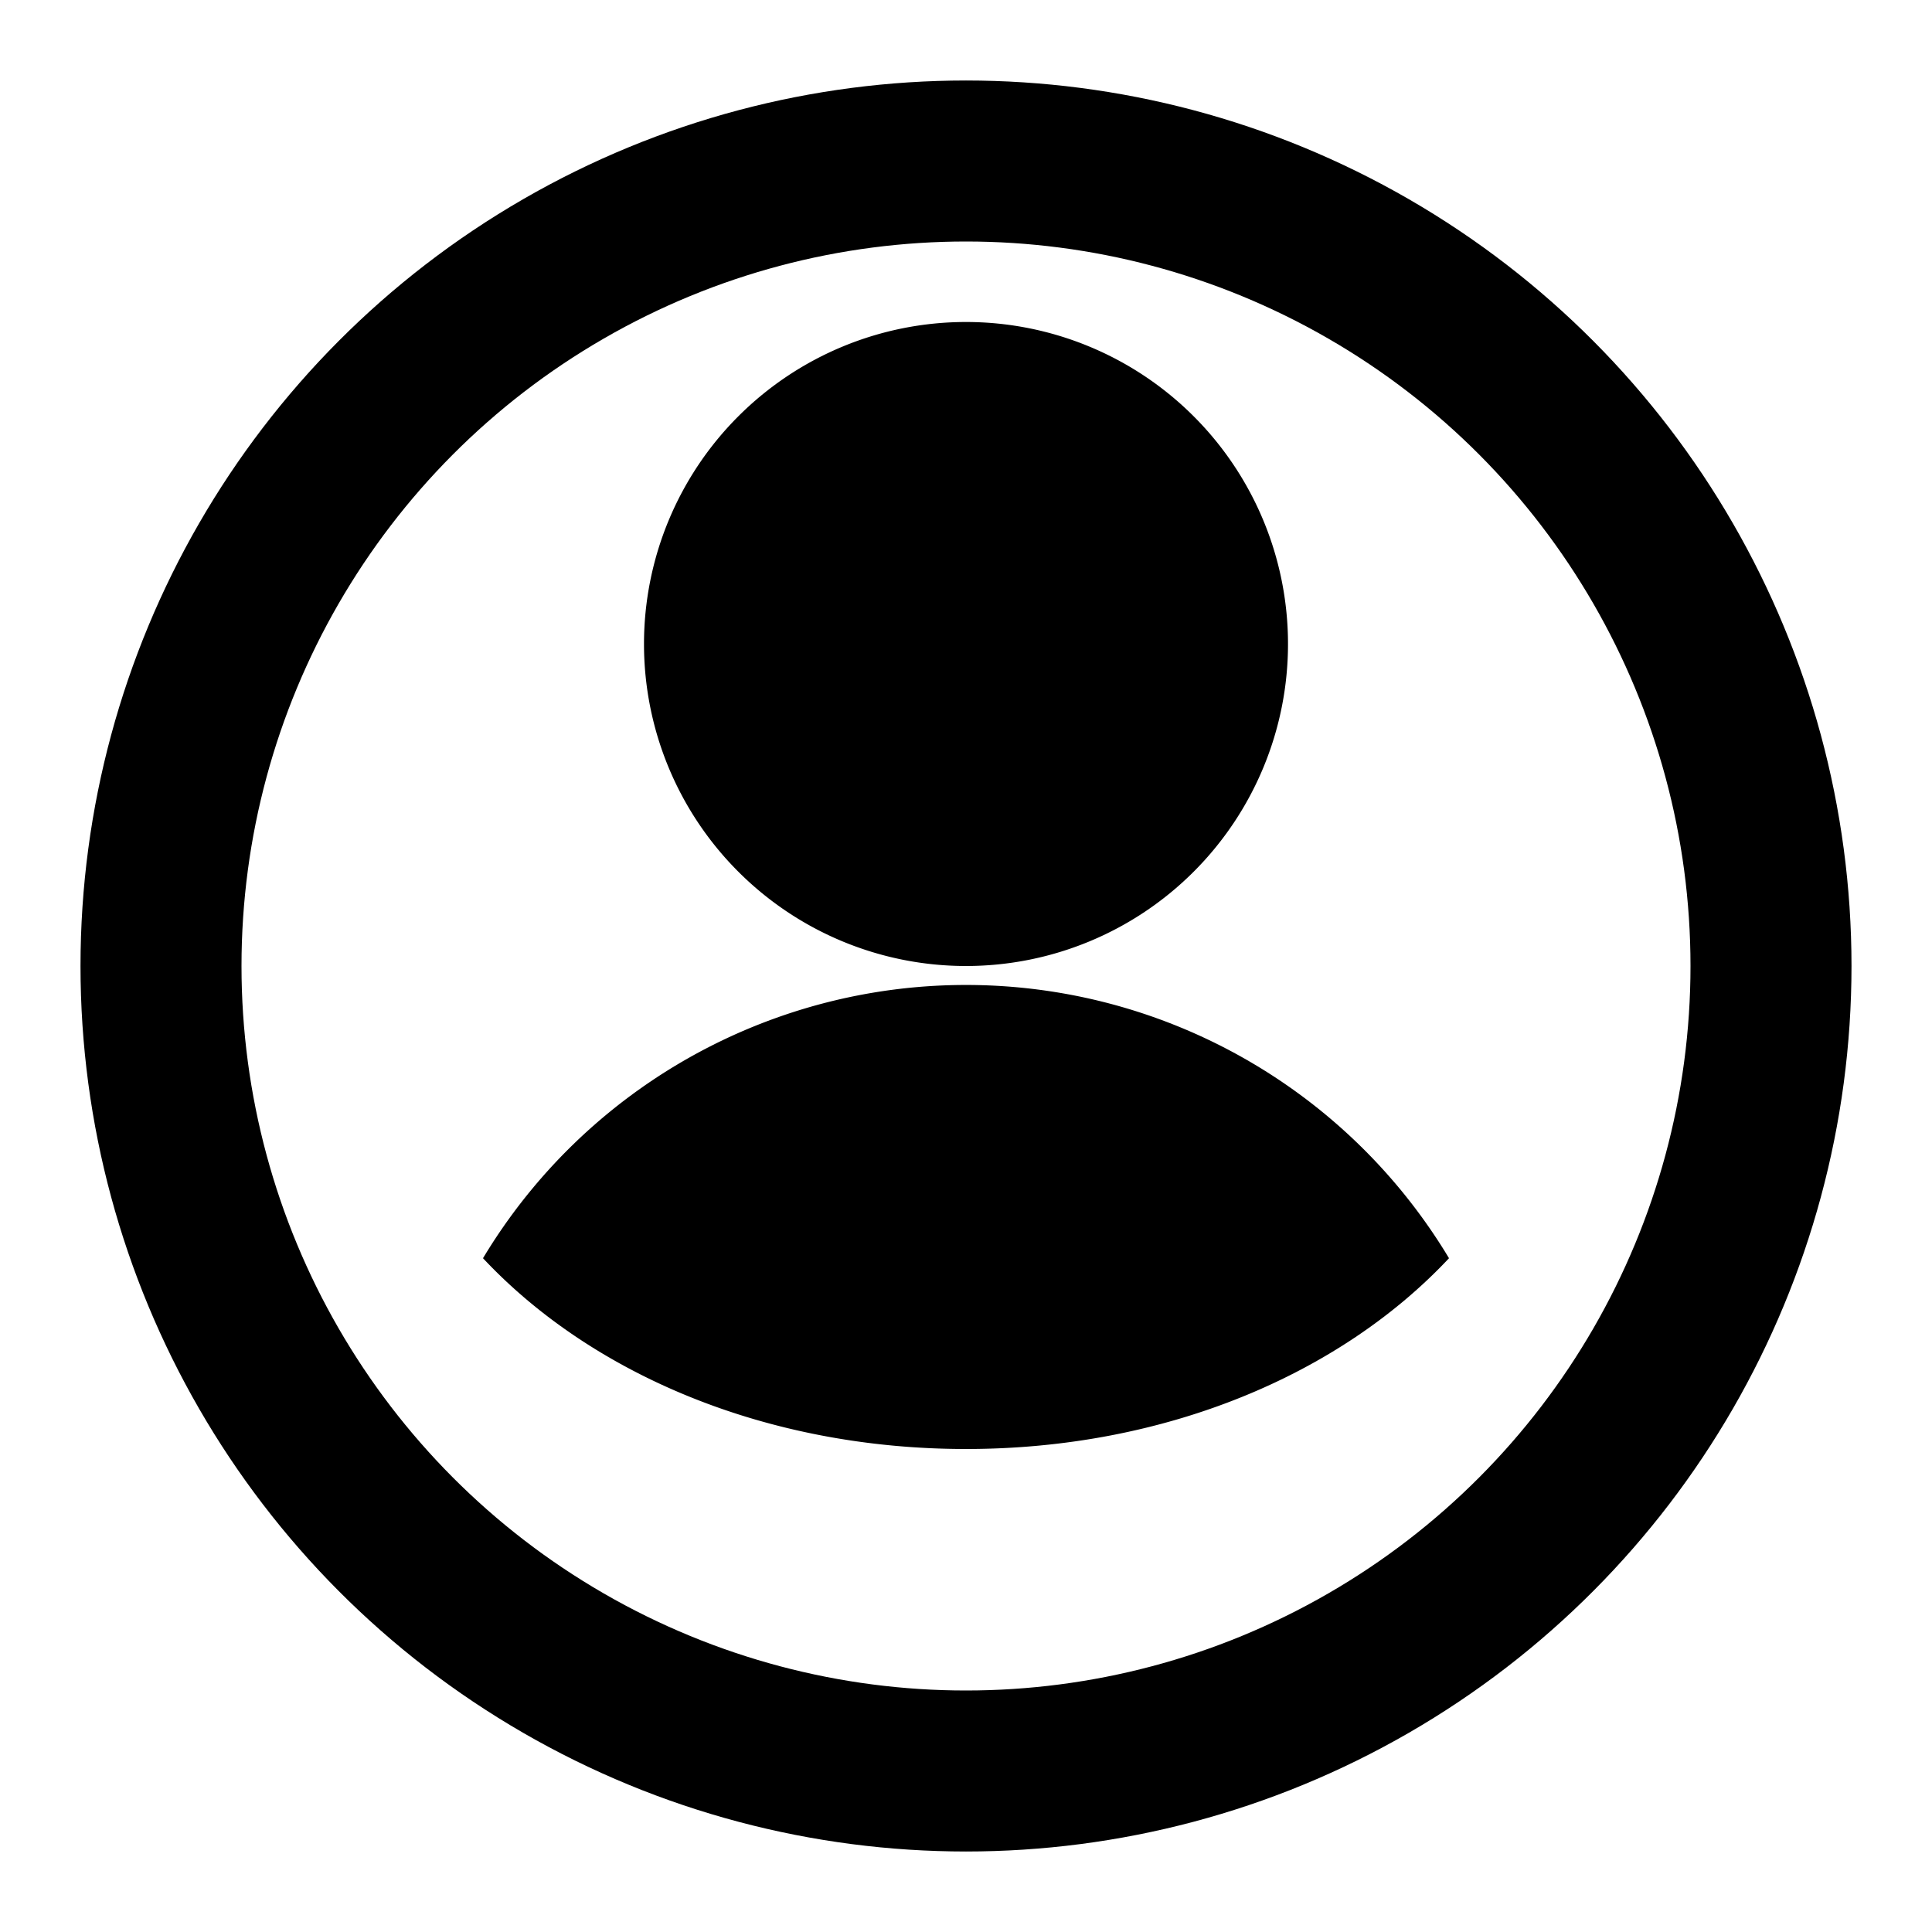 <svg xmlns="http://www.w3.org/2000/svg" viewBox="0 0 24 24" fill="currentColor">
  <circle cx="12" cy="12" r="10" fill="none" stroke="currentColor" stroke-width="2"/>
  
  <path d="M12 4a4 4 0 100 8 4 4 0 000-8zM6 15.63a7 7 0 0112 0c-1.35 1.44-3.52 2.37-6 2.37S7.35 17.07 6 15.63z" />
</svg>